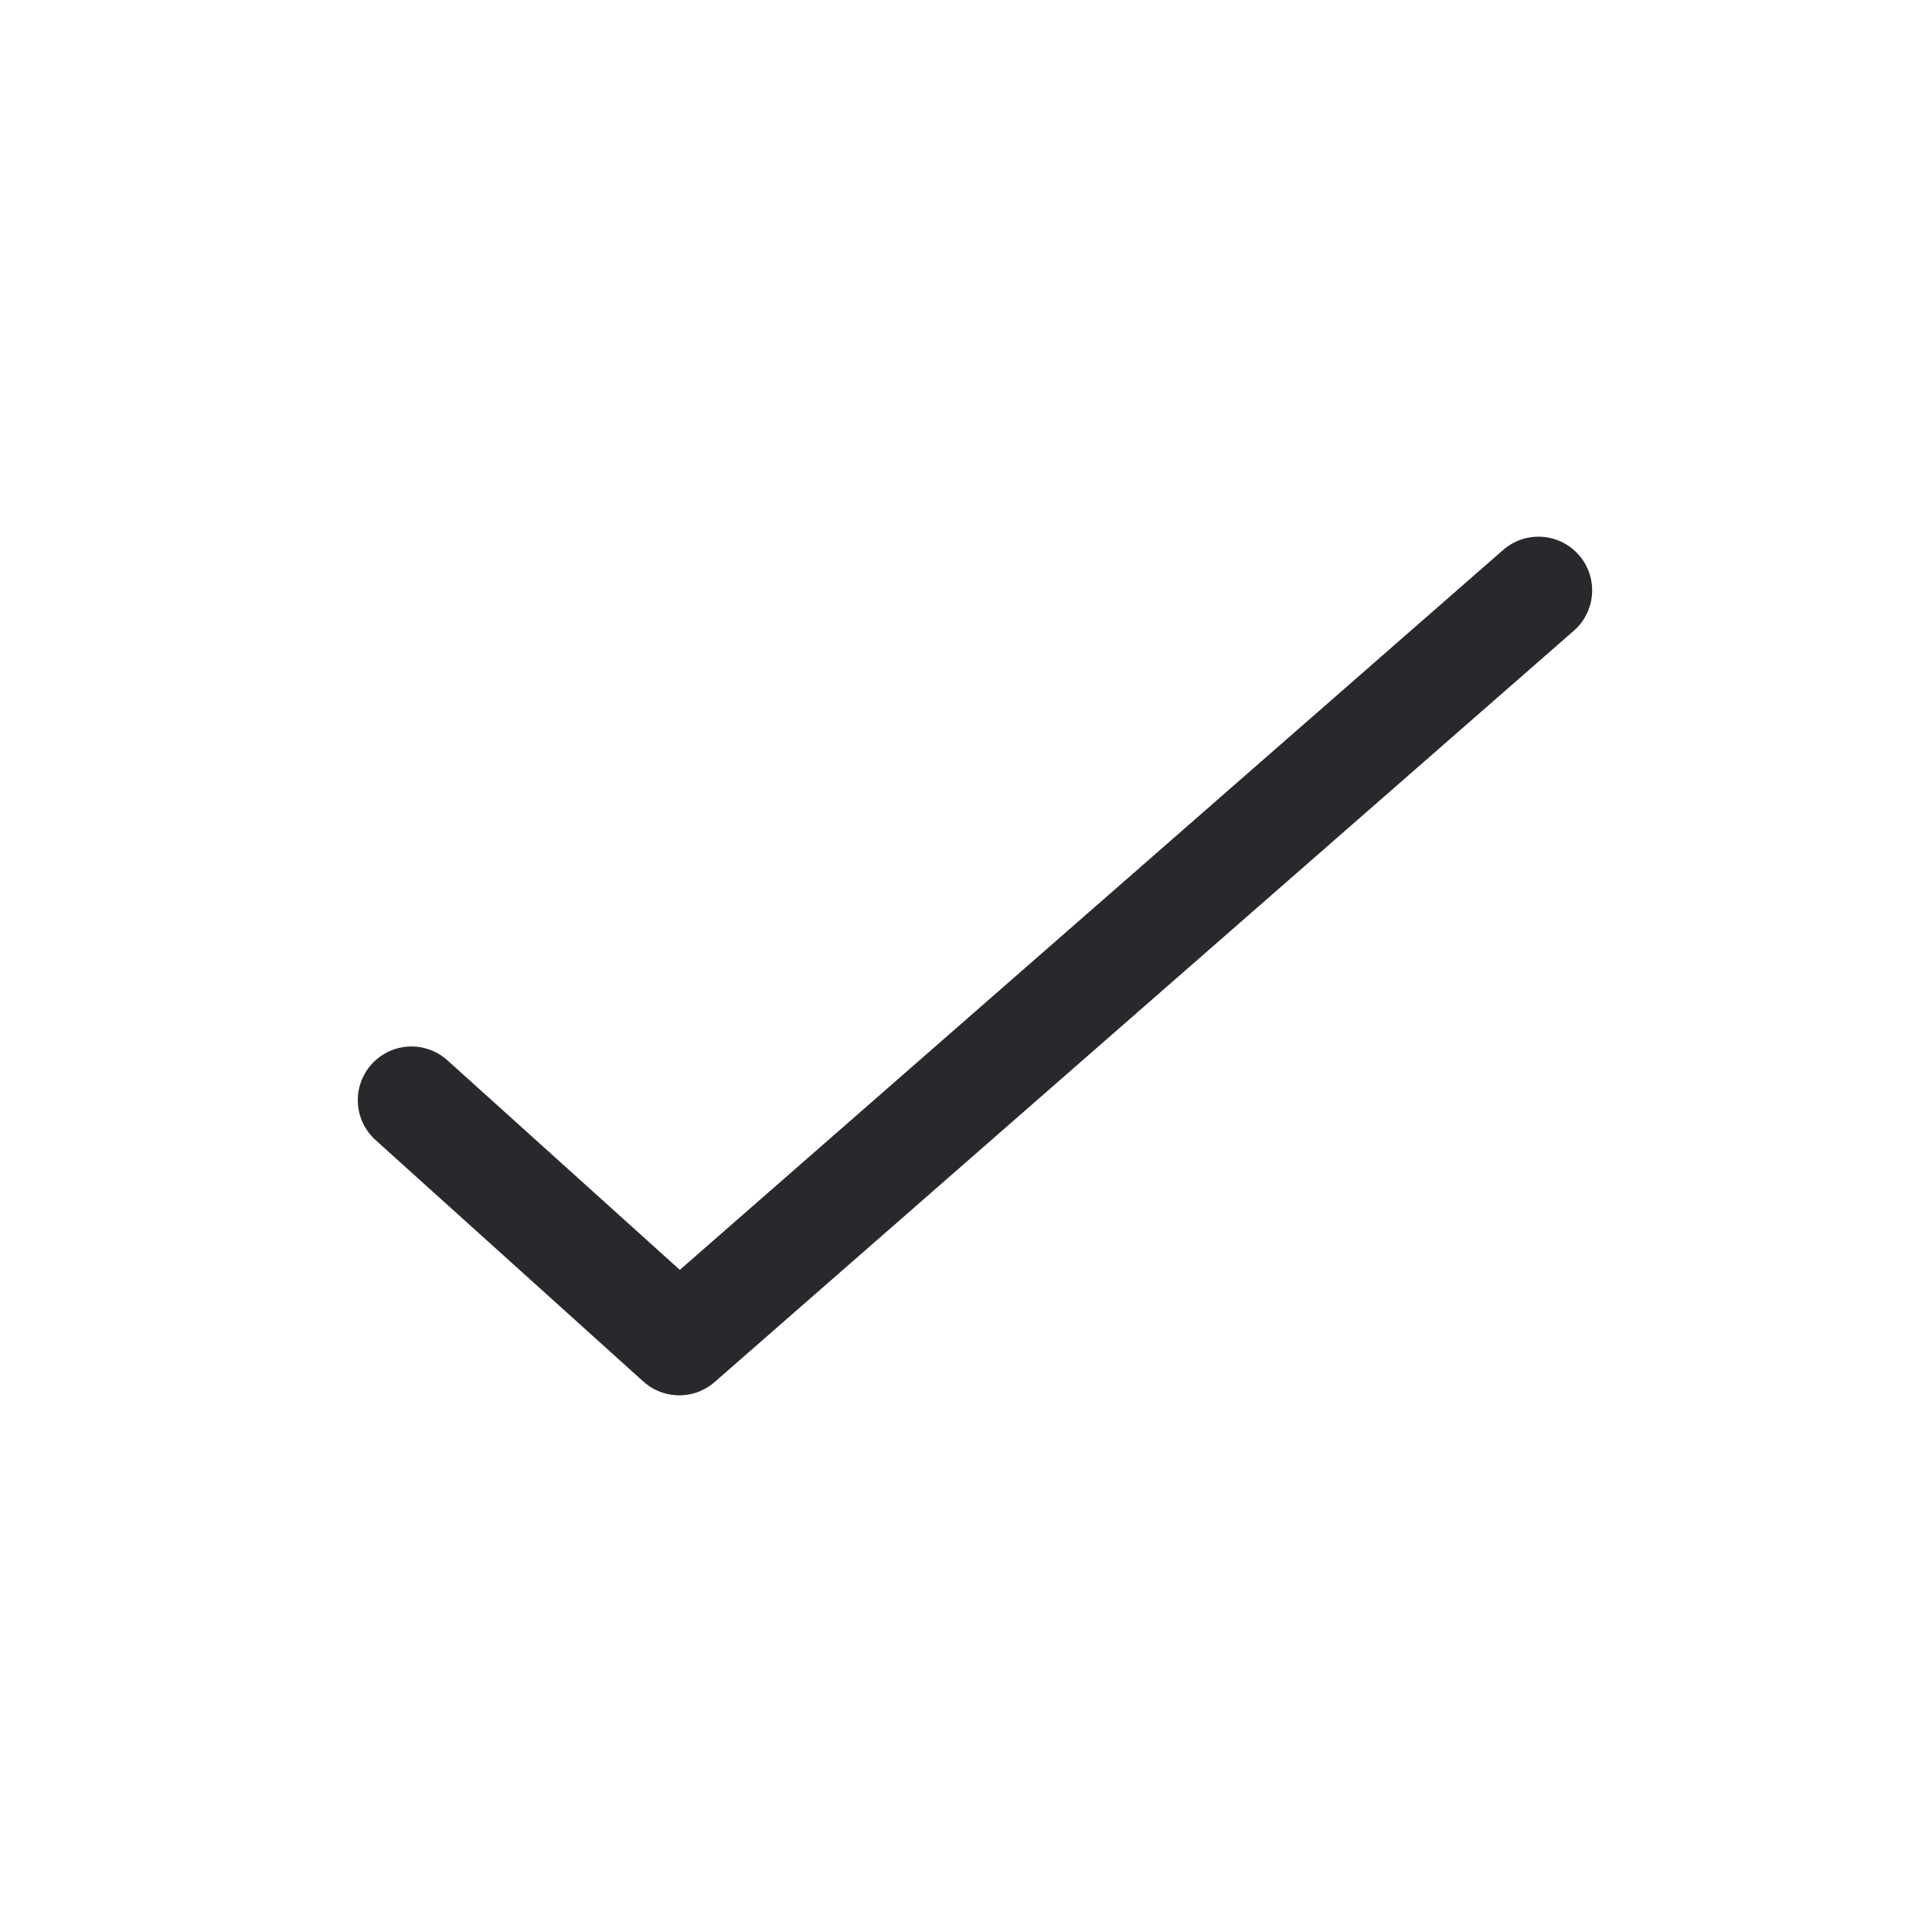 <svg width="32" height="32" viewBox="0 0 32 32" fill="none" xmlns="http://www.w3.org/2000/svg">
<path d="M25.482 9.778L11.251 22.222L6.815 18.222" stroke="#28282D" stroke-width="1.778" stroke-linecap="round" stroke-linejoin="round"/>
</svg>
